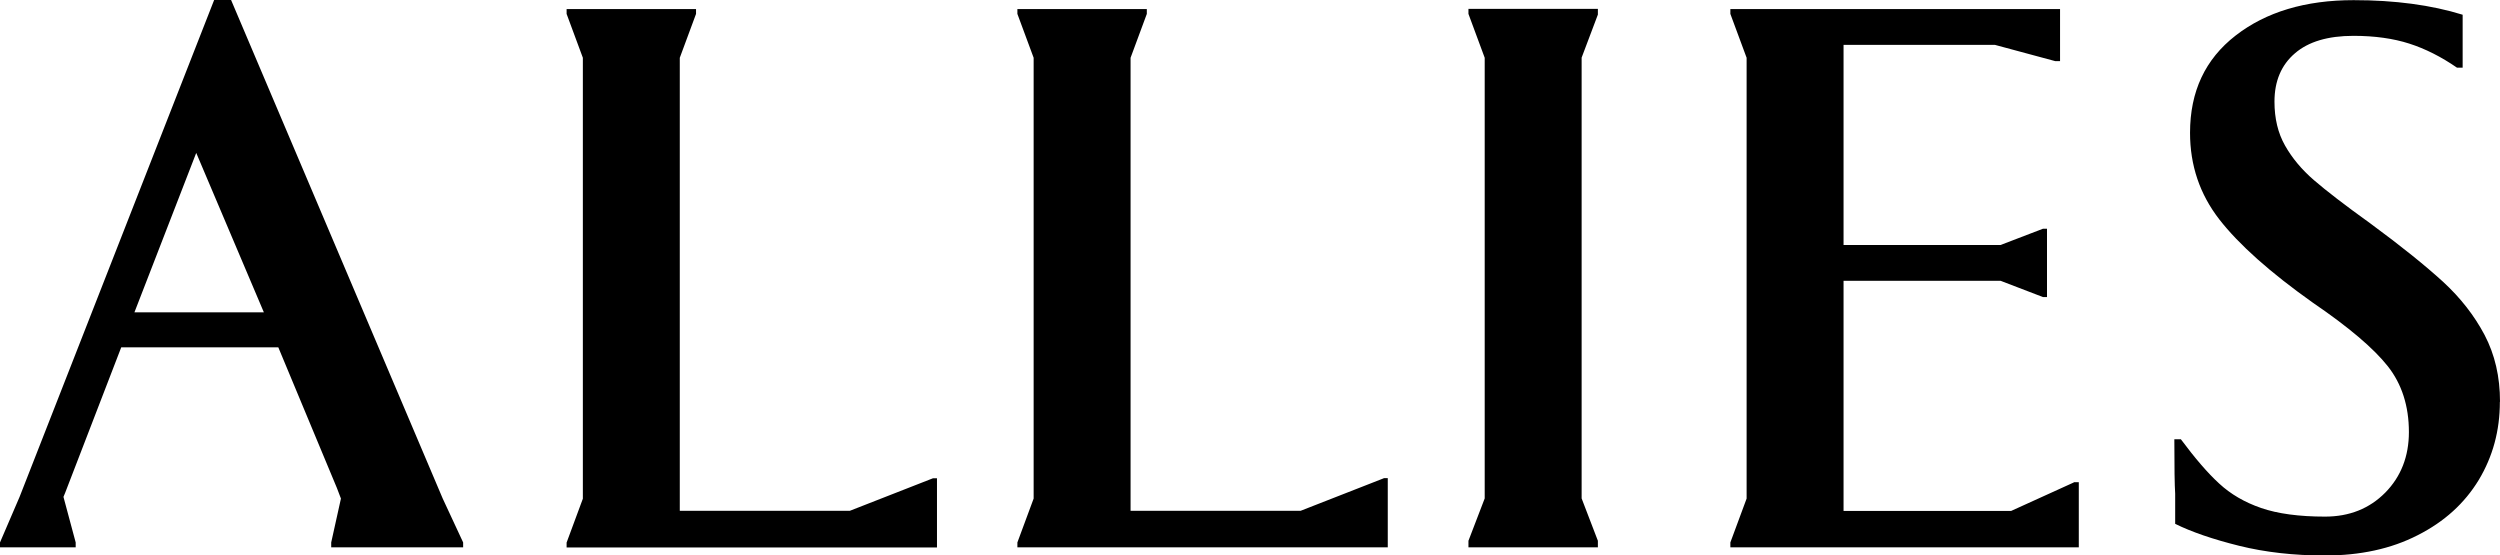 <?xml version="1.0" encoding="UTF-8"?>
<svg xmlns="http://www.w3.org/2000/svg" xmlns:cc="http://creativecommons.org/ns#" xmlns:dc="http://purl.org/dc/elements/1.1/" xmlns:rdf="http://www.w3.org/1999/02/22-rdf-syntax-ns#" id="a" version="1.1" viewBox="0 0 180.02 40">
  <path d="m16.65 0h-1.23l-14.01 35.78-1.41 3.28v0.35h5.45v-0.35l-0.88-3.28 0.12-0.29 4.04-10.48h11.31l4.22 10.13 0.29 0.76-0.7 3.16v0.35h9.5v-0.35l-1.47-3.16-15.24-35.9zm-6.97 22.49 4.45-11.48 4.87 11.48zm57.5 11.95h0.29v4.98h-26.67v-0.35l1.17-3.16v-31.75l-1.17-3.16v-0.35h9.32v0.35l-1.17 3.16v32.62h12.25zm112.83-5.5c0 2.07-0.51 3.94-1.52 5.62-1.02 1.68-2.48 3.01-4.4 3.98-1.91 0.98-4.14 1.46-6.68 1.46-2.23 0-4.29-0.23-6.18-0.7s-3.43-1-4.6-1.58v-2.17c-0.04-0.59-0.06-1.89-0.06-3.92h0.47c1.02 1.37 1.93 2.43 2.76 3.19 0.82 0.76 1.83 1.35 3.02 1.76s2.73 0.62 4.6 0.62c1.76 0 3.2-0.58 4.34-1.73 1.13-1.15 1.7-2.61 1.7-4.36 0-1.87-0.51-3.46-1.52-4.74-1.02-1.29-2.81-2.81-5.39-4.57-3.09-2.19-5.33-4.19-6.74-6-1.41-1.82-2.11-3.89-2.11-6.24 0-2.97 1.09-5.3 3.28-7s5.02-2.55 8.5-2.55c2.97 0 5.59 0.35 7.85 1.05v3.81h-0.41c-1.13-0.78-2.28-1.36-3.43-1.73s-2.49-0.56-4.02-0.56c-1.84 0-3.25 0.42-4.22 1.26-0.98 0.84-1.47 2-1.47 3.48 0 1.21 0.25 2.26 0.76 3.16s1.2 1.73 2.08 2.49 2.24 1.81 4.08 3.13c2.23 1.64 3.96 3.04 5.22 4.19 1.25 1.15 2.25 2.43 2.99 3.83 0.74 1.41 1.11 3.01 1.11 4.8zm-74.27-28.3h9.32v0.41l-1.17 3.1v31.74l1.17 3.05v0.47h-9.32v-0.47l1.17-3.05v-31.73l-1.17-3.16v-0.35zm-6.1 33.79h0.29v4.98h-26.67v-0.35l1.17-3.16v-31.74l-1.17-3.16v-0.35h9.32v0.35l-1.17 3.16v32.62h12.25l5.98-2.34zm49.7 0.29h0.35v4.69h-25.09v-0.35l1.17-3.16v-31.74l-1.17-3.16v-0.35h23.74v3.75h-0.35l-4.34-1.17h-10.9v14.41h11.31l3.05-1.17h0.29v4.92h-0.29l-3.05-1.17h-11.31v16.57h12.07l4.51-2.05z"></path>
</svg>
